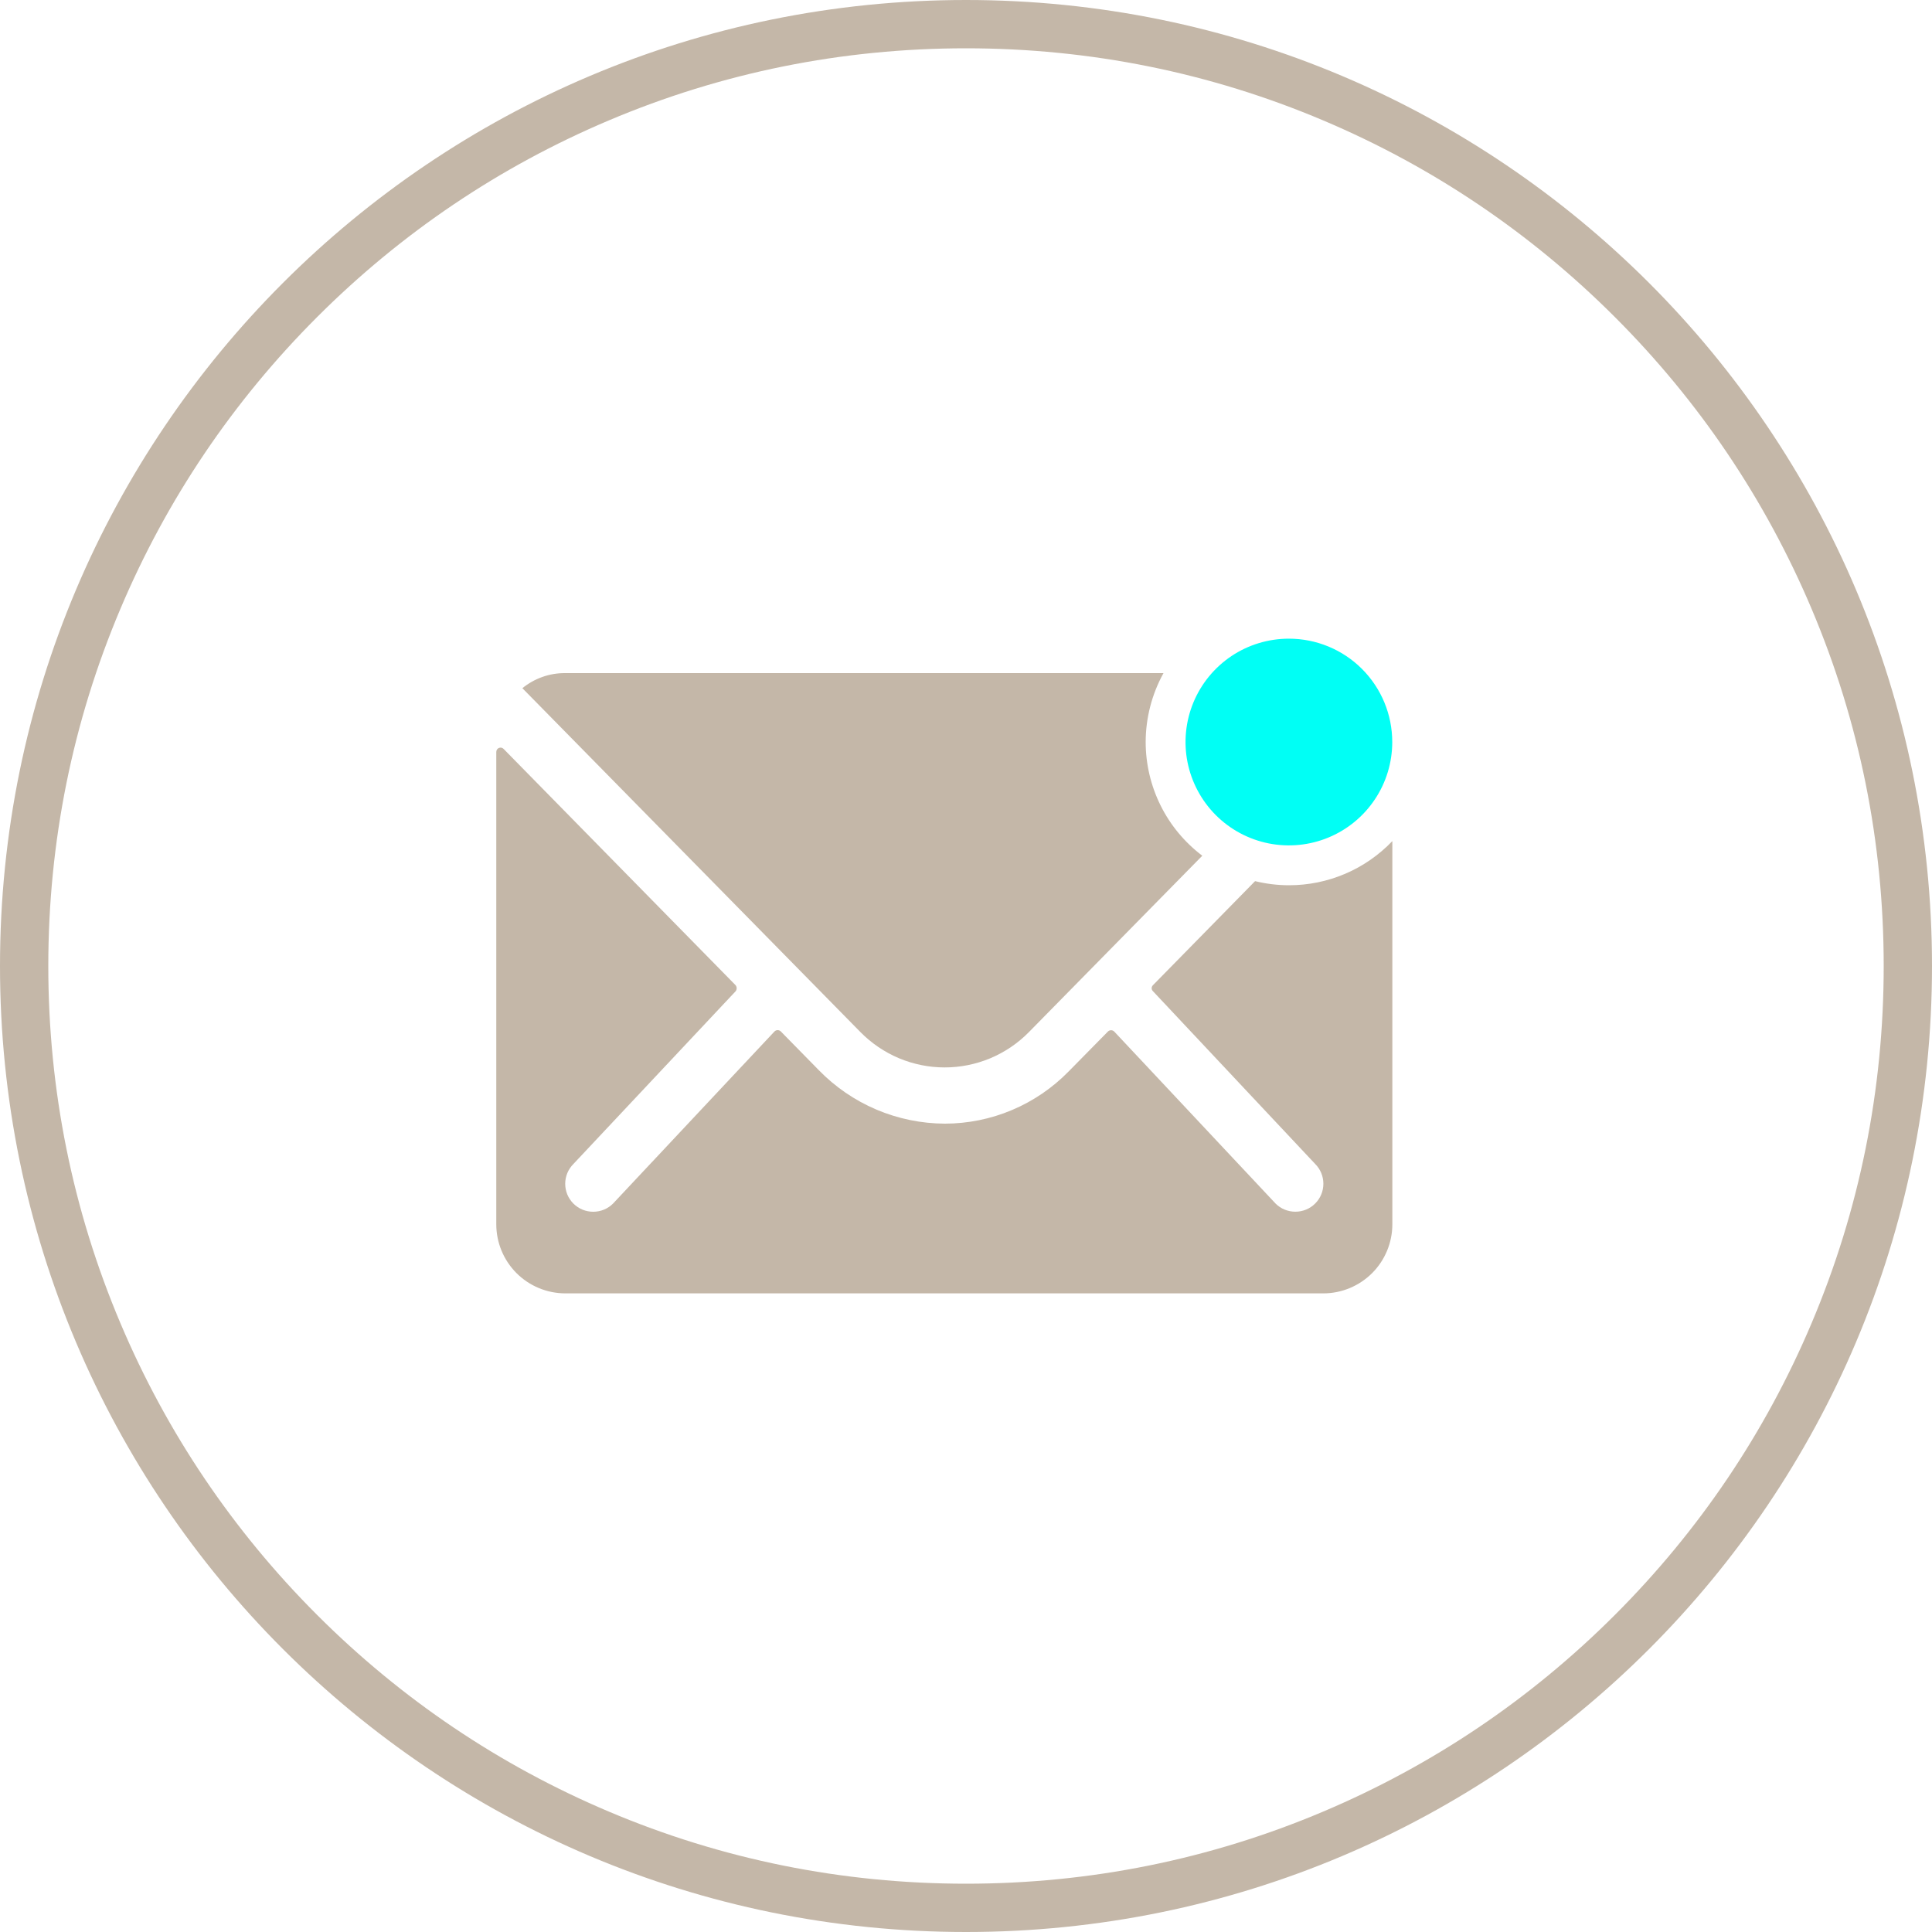 <svg viewBox="0 0 40 40" fill="none" xmlns="http://www.w3.org/2000/svg">
<g clip-path="url(#clip0_3_32728)">
<g clip-path="url(#clip1_3_32728)">
<path d="M20 1C17.435 1 14.946 1.502 12.605 2.493C10.342 3.45 8.31 4.82 6.565 6.565C4.82 8.31 3.45 10.342 2.493 12.605C1.502 14.946 1 17.435 1 20C1 22.565 1.502 25.054 2.493 27.395C3.45 29.658 4.82 31.69 6.565 33.435C8.31 35.18 10.342 36.55 12.605 37.507C14.946 38.498 17.435 39 20 39C22.565 39 25.054 38.498 27.395 37.507C29.658 36.55 31.69 35.18 33.435 33.435C35.18 31.69 36.55 29.658 37.507 27.395C38.498 25.054 39 22.565 39 20C39 17.435 38.498 14.946 37.507 12.605C36.55 10.342 35.18 8.31 33.435 6.565C31.69 4.82 29.658 3.45 27.395 2.493C25.054 1.502 22.565 1 20 1ZM20 0C31.046 0 40 8.954 40 20C40 31.046 31.046 40 20 40C8.954 40 0 31.046 0 20C0 8.954 8.954 0 20 0Z" fill="#C4B7A8"/>
<path d="M28.825 15.363C28.825 15.786 28.7 16.2 28.464 16.552C28.229 16.904 27.895 17.178 27.504 17.34C27.113 17.502 26.683 17.544 26.268 17.462C25.852 17.379 25.471 17.175 25.172 16.876C24.873 16.577 24.669 16.195 24.586 15.78C24.504 15.365 24.546 14.935 24.708 14.544C24.87 14.153 25.144 13.819 25.496 13.583C25.848 13.348 26.262 13.223 26.685 13.223C27.253 13.223 27.797 13.448 28.198 13.849C28.6 14.251 28.825 14.795 28.825 15.363Z" fill="#00FFF5"/>
<path d="M26.685 18.328C26.449 18.328 26.214 18.299 25.985 18.243L23.871 20.397C23.863 20.405 23.856 20.415 23.851 20.426C23.846 20.436 23.844 20.448 23.844 20.46C23.844 20.471 23.846 20.483 23.851 20.494C23.856 20.504 23.863 20.514 23.871 20.522L27.229 24.098C27.283 24.152 27.326 24.216 27.355 24.286C27.384 24.357 27.399 24.432 27.399 24.508C27.399 24.584 27.384 24.66 27.355 24.73C27.326 24.8 27.283 24.864 27.229 24.918C27.12 25.027 26.973 25.087 26.819 25.087C26.665 25.087 26.518 25.027 26.409 24.918L23.068 21.356C23.051 21.339 23.028 21.33 23.003 21.33C22.979 21.33 22.956 21.339 22.939 21.356L22.123 22.185C21.789 22.526 21.391 22.797 20.952 22.982C20.512 23.168 20.04 23.263 19.563 23.264C19.076 23.262 18.593 23.163 18.145 22.973C17.696 22.782 17.29 22.504 16.95 22.154L16.165 21.354C16.148 21.337 16.125 21.328 16.101 21.328C16.076 21.328 16.053 21.337 16.036 21.354L12.692 24.919C12.583 25.028 12.436 25.088 12.282 25.088C12.128 25.088 11.981 25.028 11.872 24.919C11.818 24.865 11.775 24.801 11.746 24.731C11.717 24.661 11.702 24.585 11.702 24.509C11.702 24.433 11.717 24.358 11.746 24.287C11.775 24.217 11.818 24.153 11.872 24.099L15.23 20.523C15.244 20.505 15.252 20.483 15.252 20.461C15.252 20.438 15.244 20.416 15.23 20.398L10.427 15.506C10.415 15.493 10.399 15.484 10.382 15.48C10.364 15.477 10.346 15.478 10.33 15.485C10.313 15.492 10.299 15.503 10.29 15.518C10.28 15.533 10.275 15.55 10.275 15.568V25.347C10.275 25.726 10.425 26.089 10.692 26.357C10.959 26.625 11.322 26.776 11.7 26.778H27.4C27.778 26.777 28.14 26.626 28.408 26.359C28.675 26.092 28.826 25.729 28.827 25.351V17.414C28.55 17.703 28.218 17.934 27.85 18.091C27.482 18.248 27.085 18.329 26.685 18.328Z" fill="#C4B7A8"/>
<path d="M23.72 15.362C23.721 14.863 23.848 14.372 24.089 13.936H11.698C11.377 13.934 11.065 14.045 10.815 14.248L17.815 21.369C18.043 21.6 18.314 21.784 18.613 21.91C18.913 22.035 19.234 22.1 19.558 22.1C19.883 22.1 20.204 22.035 20.504 21.91C20.803 21.784 21.075 21.6 21.302 21.369L24.892 17.717C24.528 17.441 24.232 17.086 24.029 16.677C23.826 16.268 23.72 15.818 23.72 15.362Z" fill="#C4B7A8"/>
</g>
</g>
<defs>
<clipPath id="clip0_3_32728">
<rect width="40" height="40" fill="white"/>
</clipPath>
<clipPath id="clip1_3_32728">
<rect width="40" height="40" fill="white"/>
</clipPath>
</defs>
</svg>
